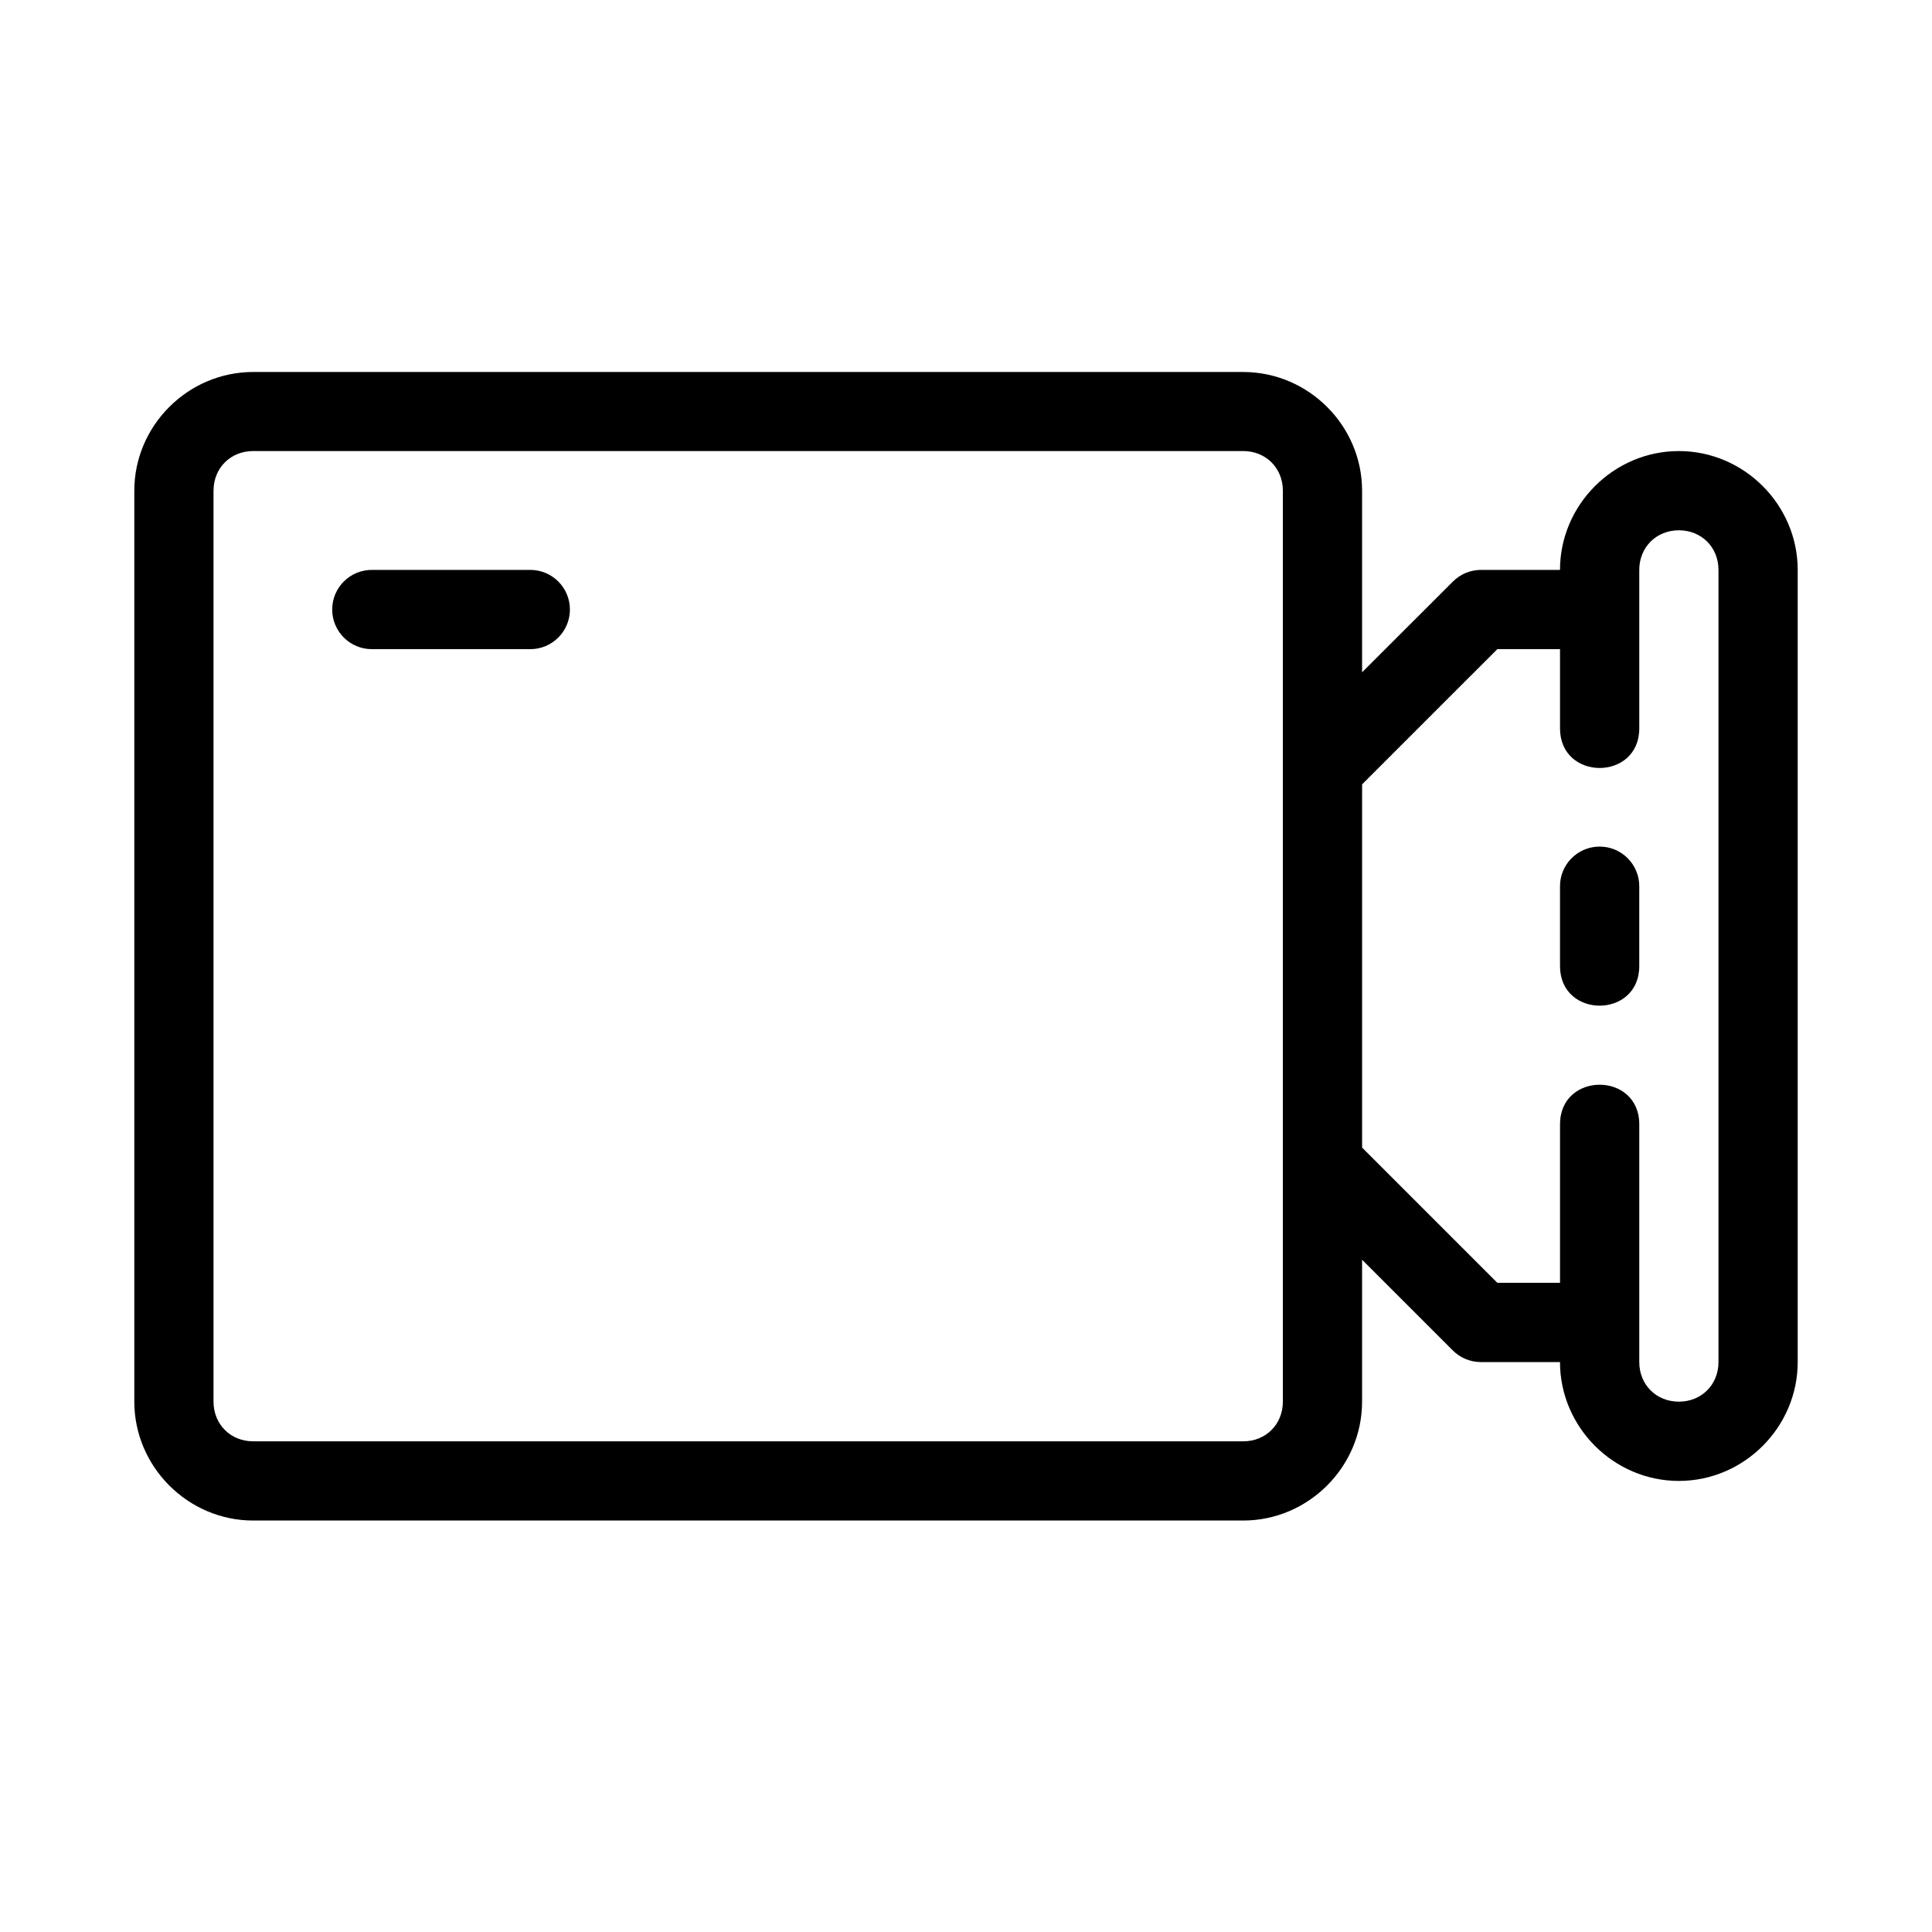 <?xml version="1.0" encoding="UTF-8"?>
<!-- Uploaded to: ICON Repo, www.iconrepo.com, Generator: ICON Repo Mixer Tools -->
<svg fill="#000000" width="800px" height="800px" version="1.1" viewBox="144 144 512 512" xmlns="http://www.w3.org/2000/svg">
 <path d="m211.09 242.58c-17.262 0-31.496 14.195-31.496 31.457v241.42c0 17.266 14.234 31.5 31.496 31.5h262.38c17.262 0 31.496-14.234 31.496-31.5v-37.617l24.059 24.059c1.973 1.969 4.652 3.07 7.441 3.062h20.949c0 17.266 14.234 31.5 31.5 31.5 17.262 0 31.496-14.234 31.496-31.5v-209.93c0-17.262-14.234-31.496-31.496-31.496-17.266 0-31.5 14.234-31.5 31.496h-20.949c-2.793 0-5.473 1.113-7.441 3.098l-24.059 24.035v-48.125c0-17.262-14.234-31.457-31.496-31.457zm0 20.953h262.38c5.996 0 10.504 4.508 10.504 10.504v241.42c0 5.996-4.508 10.508-10.504 10.508h-262.38c-5.996 0-10.504-4.512-10.504-10.508v-241.42c0-5.996 4.508-10.504 10.504-10.504zm377.83 21c5.996 0 10.496 4.5 10.496 10.496v209.93c0 6-4.5 10.496-10.496 10.496-5.996 0-10.496-4.496-10.496-10.496v-62.996c0-14-21.004-14-21.004 0v41.996h-16.613l-35.836-35.836v-96.258l35.836-35.832h16.613v20.992c0 14 21.004 14 21.004 0v-41.996c0-5.996 4.5-10.496 10.496-10.496zm-346.38 10.496c-5.801 0-10.504 4.703-10.504 10.5 0 5.801 4.703 10.504 10.504 10.504h41.992c5.801 0 10.5-4.703 10.5-10.504 0-5.797-4.699-10.5-10.5-10.5zm325.23 73.328c-5.805 0.082-10.441 4.856-10.352 10.66v20.992c0 14.004 21.004 14.004 21.004 0v-20.992c0.09-5.922-4.731-10.746-10.652-10.66z"/>
</svg>